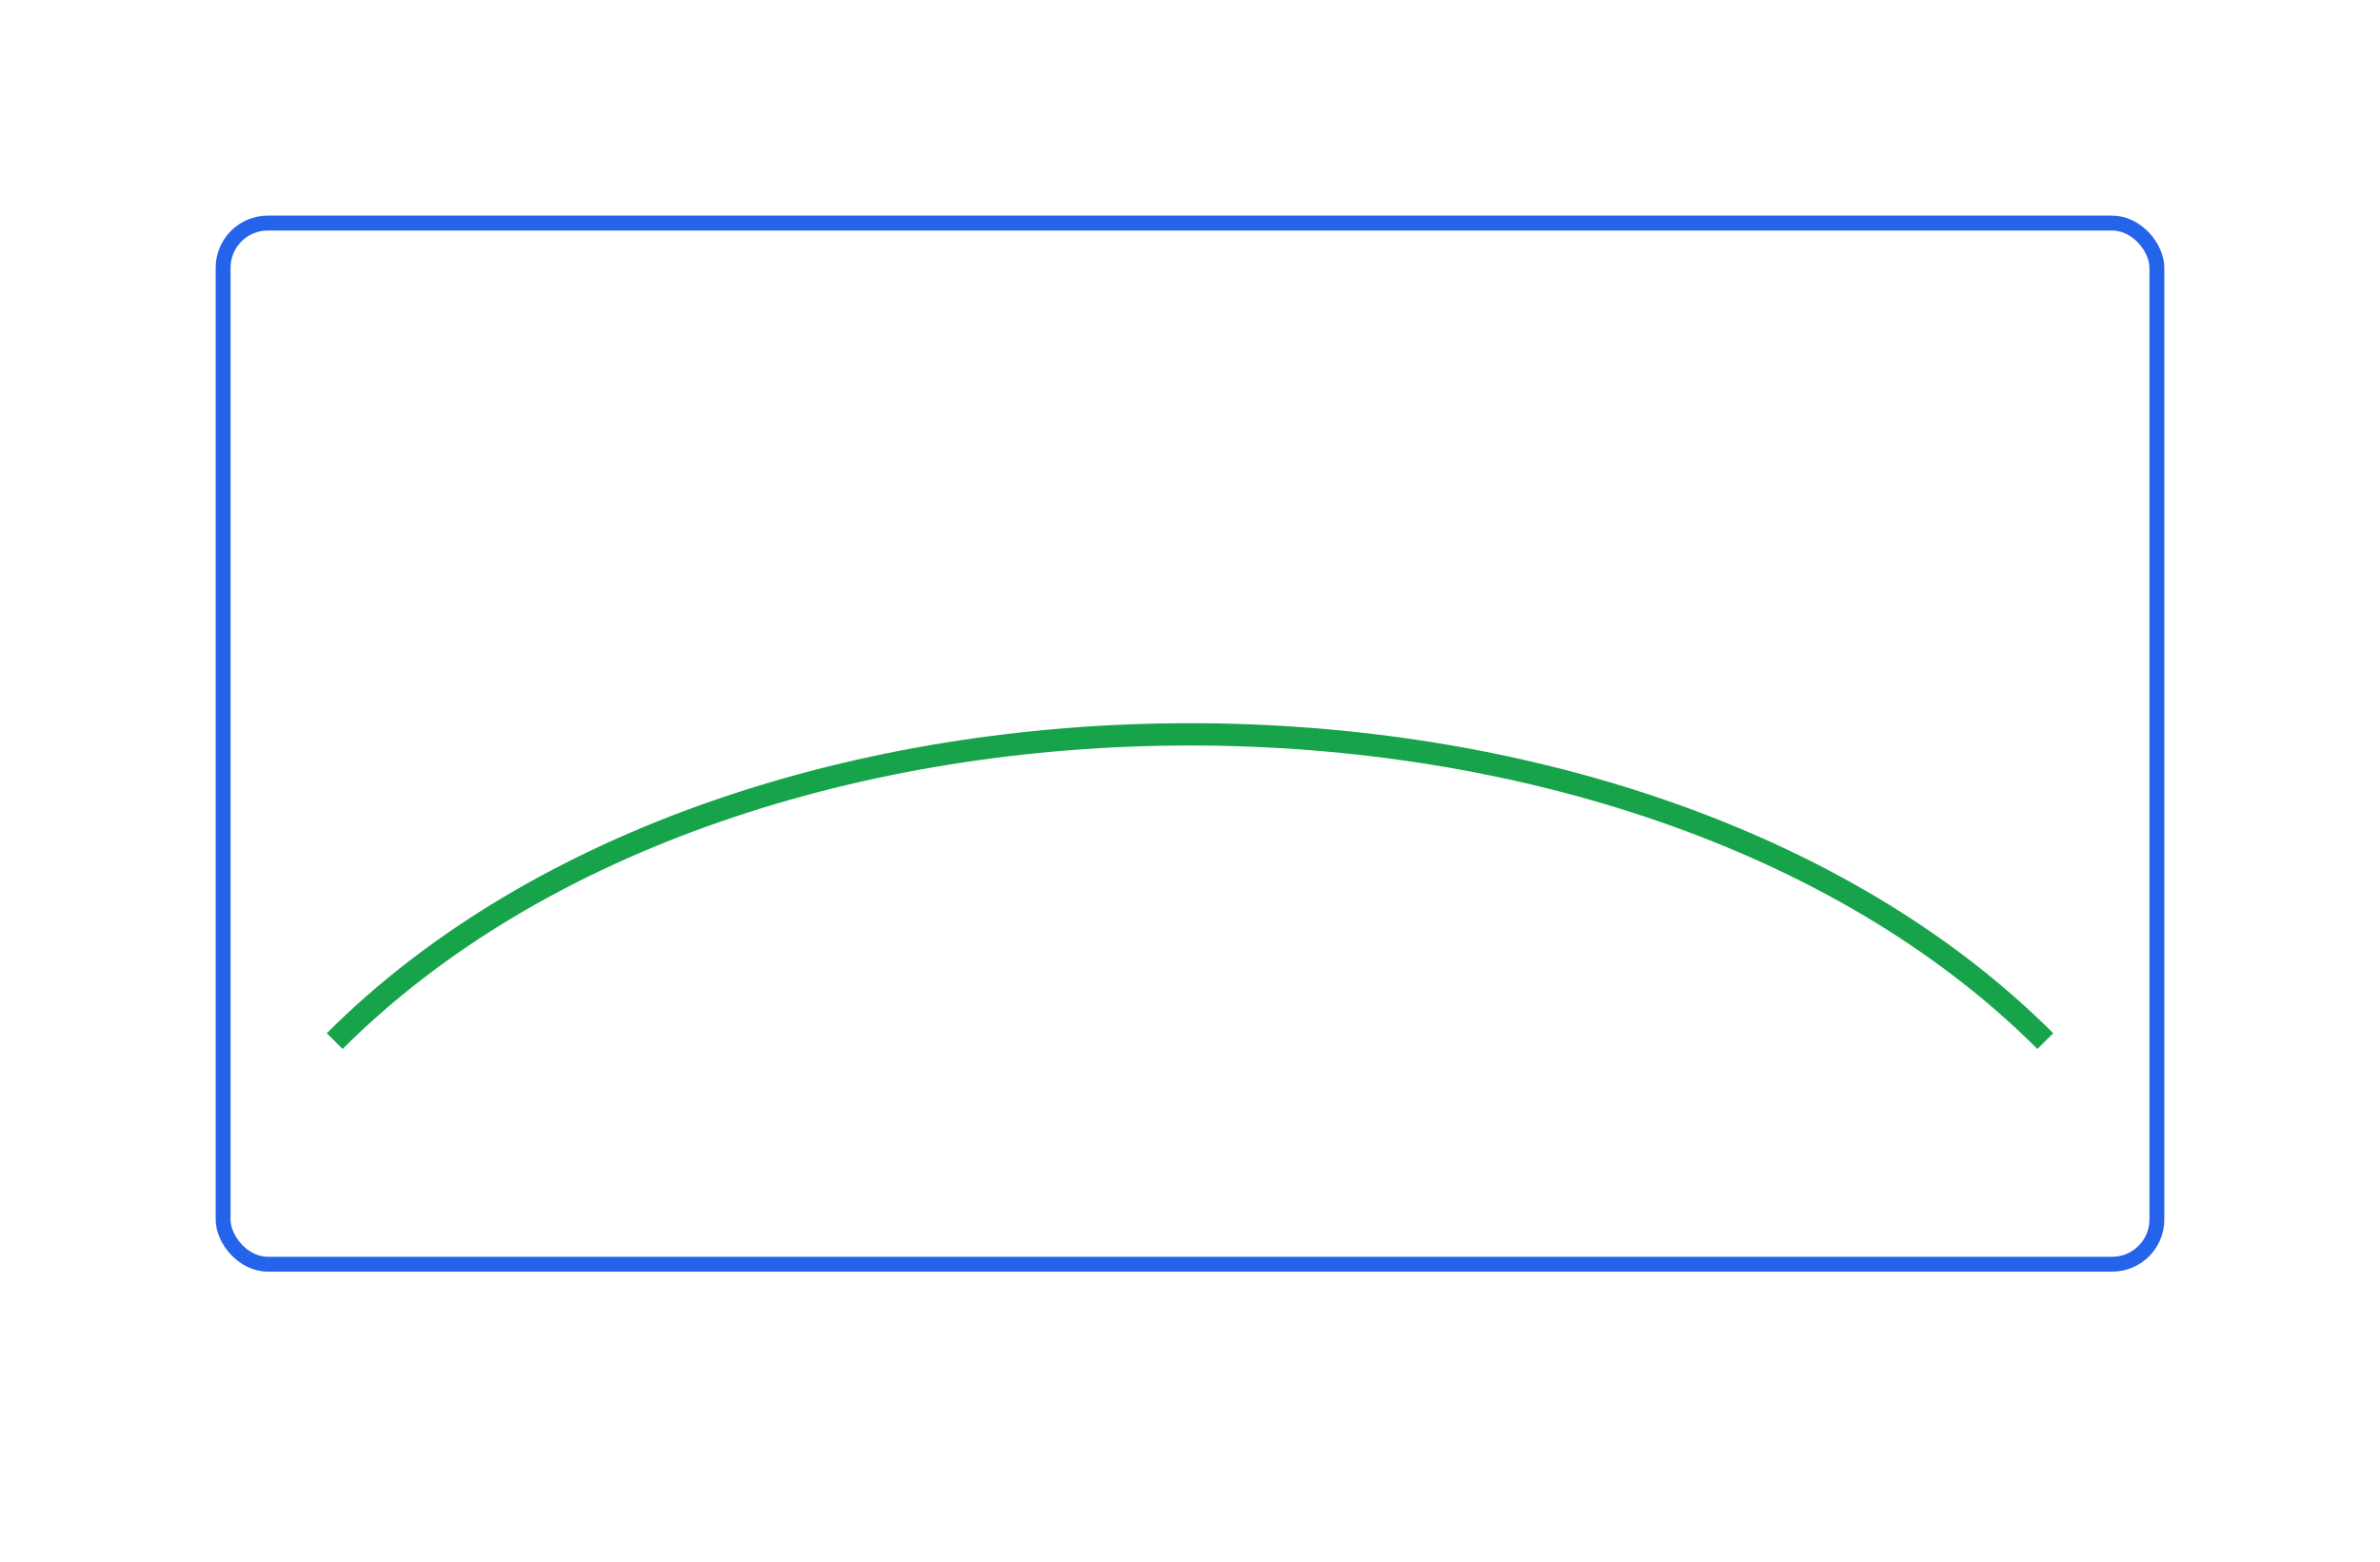<svg xmlns="http://www.w3.org/2000/svg" viewBox="0 0 640 420">
  <rect width="640" height="420" fill="#fff"/>
  <rect x="60" y="60" width="520" height="280" rx="12" fill="none" stroke="#2563eb" stroke-width="4"/>
  <path d="M90 280 C200 170, 440 170, 550 280" stroke="#16a34a" stroke-width="6" fill="none"/>
</svg>
